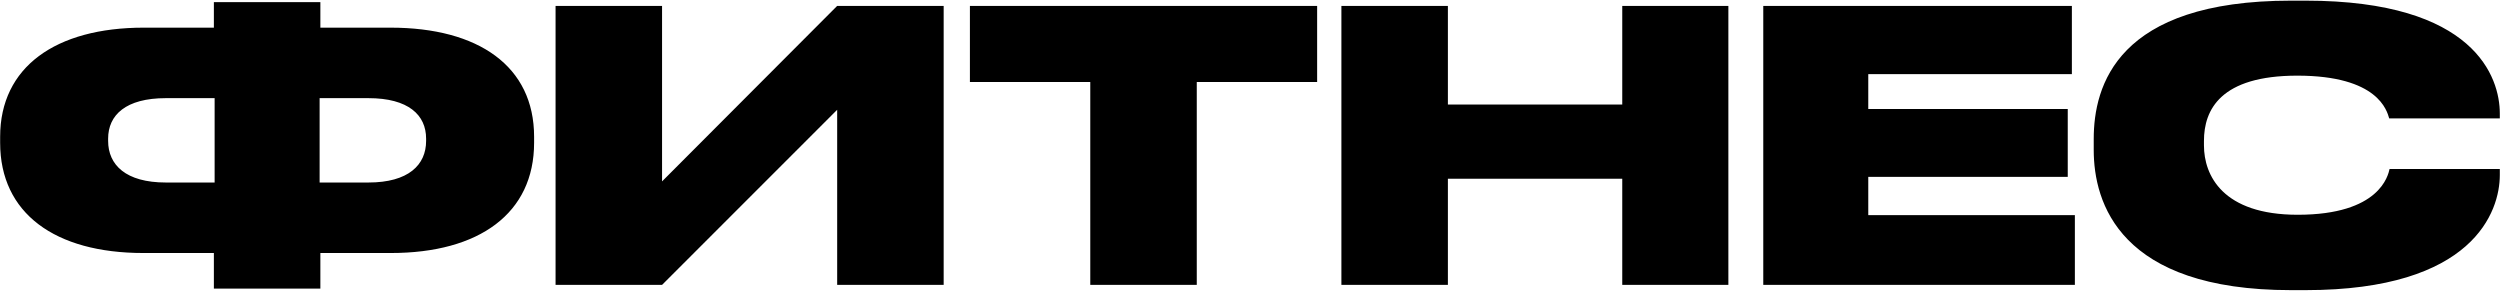 <?xml version="1.0" encoding="UTF-8"?> <svg xmlns="http://www.w3.org/2000/svg" width="1720" height="200" viewBox="0 0 1720 200" fill="none"><path d="M147.145 19.024V1.482H220.412V19.024H268.655C329.281 19.024 367.462 45.597 367.462 94.097V98.225C367.462 146.725 329.797 174.072 268.913 174.072H220.412V198.58H147.145V174.072H98.645C37.761 174.072 0.096 146.725 0.096 98.225V94.097C0.096 46.113 38.277 19.024 98.903 19.024H147.145ZM219.896 67.525V125.571H253.434C281.038 125.571 293.163 113.446 293.163 96.935V95.387C293.163 79.134 281.038 67.525 253.434 67.525H219.896ZM147.661 67.525H114.124C86.52 67.525 74.394 79.134 74.394 95.387V96.935C74.394 113.446 86.52 125.571 114.124 125.571H147.661V67.525ZM575.974 196V75.522L455.496 196H382.229V4.062H455.496V124.797L575.974 4.062H649.241V196H575.974ZM750.111 196V56.432H667.299V4.062H906.19V56.432H823.378V196H750.111ZM922.883 196V4.062H996.149V71.911H1116.11V4.062H1189.12V196H1116.11V122.991H996.149V196H922.883ZM1213.13 4.062H1425.45V51.014H1285.37V75.007H1422.61V121.701H1285.37V148.015H1427.51V196H1213.13V4.062ZM1586.24 199.612H1576.18C1458.28 199.612 1440.48 139.502 1440.48 103.127V95.645C1440.48 59.012 1456.47 0.45 1576.18 0.45H1586.24C1702.84 0.45 1719.87 53.336 1719.87 78.102V81.456H1643.77C1642.22 76.296 1636.29 52.046 1580.56 52.046C1527.67 52.046 1516.32 75.522 1516.32 96.935V100.031C1516.32 120.669 1529.22 147.757 1580.82 147.757C1637.32 147.757 1642.99 120.669 1644.02 116.284H1719.87V120.411C1719.87 145.436 1701.81 199.612 1586.24 199.612Z" fill="black"></path></svg> 